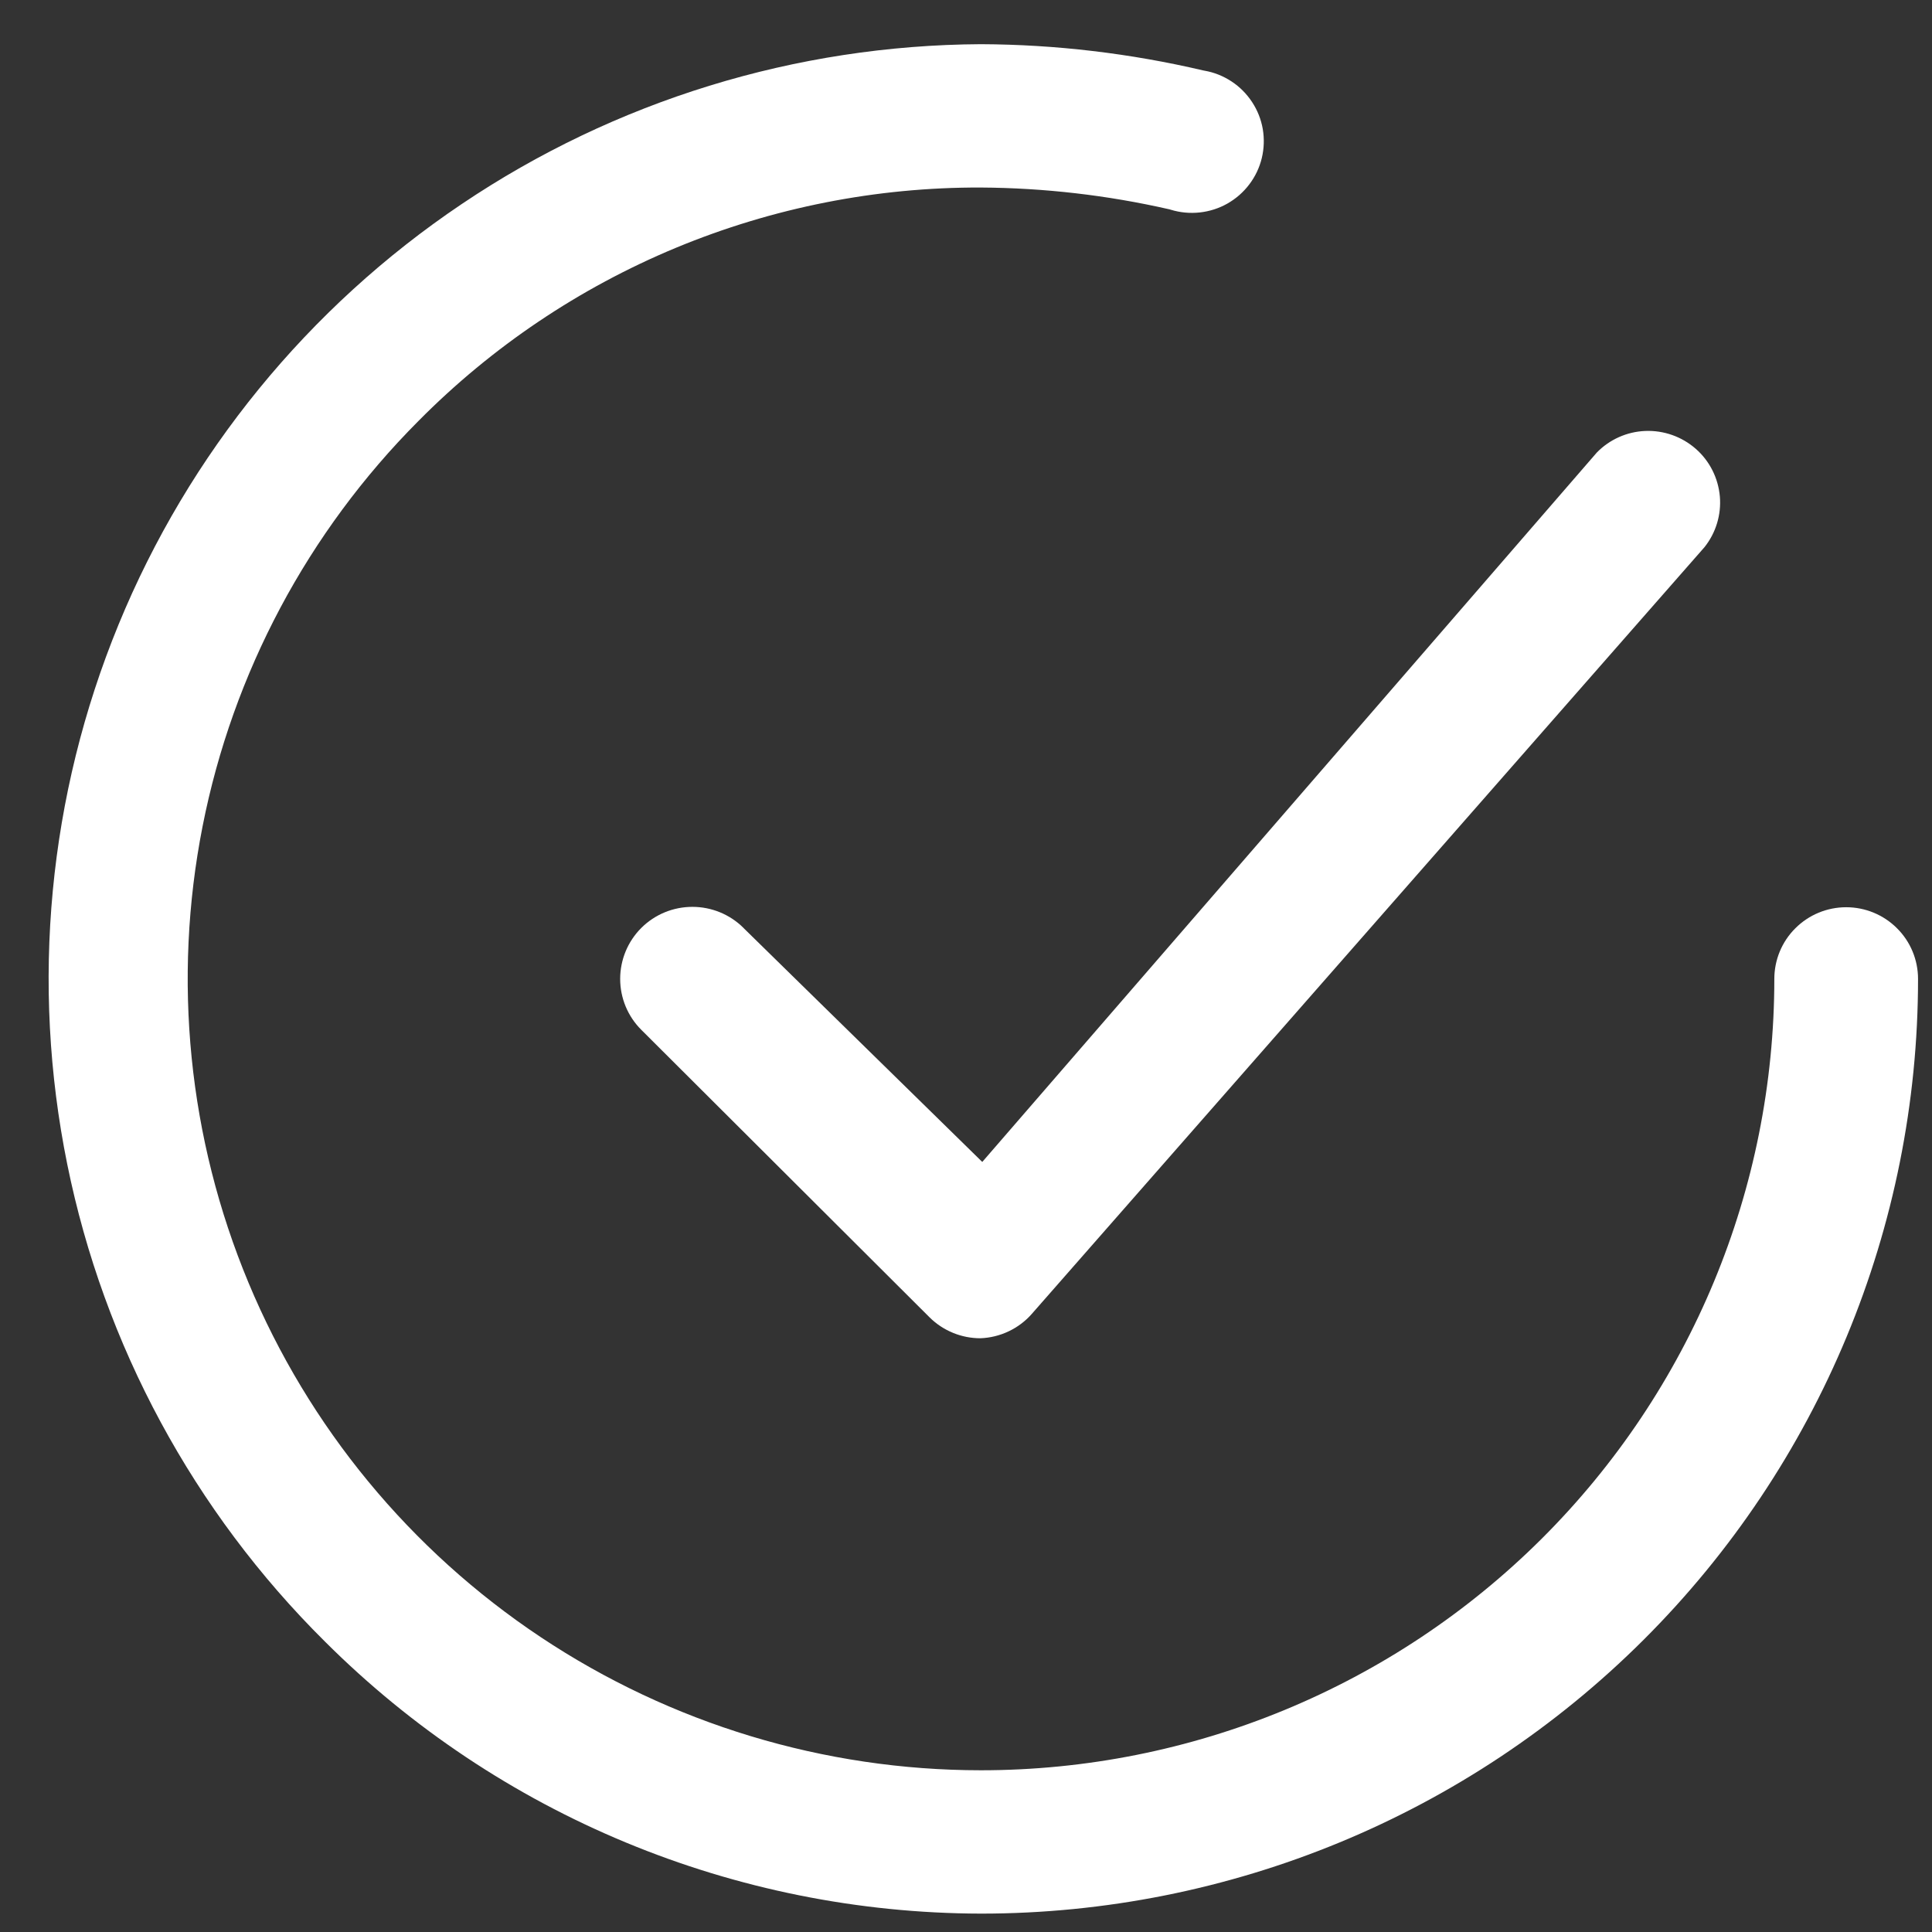 <svg width="31" height="31" viewBox="0 0 31 31" fill="none" xmlns="http://www.w3.org/2000/svg">
<rect x="0" y="0" width="31" height="31" fill="#333333" stroke="none"/>
<path d="M11.93 14.889L11.932 14.892L15.761 18.644L25.622 7.261C25.827 7.051 26.105 6.927 26.398 6.915C26.695 6.903 26.985 7.005 27.209 7.201C27.432 7.396 27.57 7.67 27.596 7.966C27.621 8.258 27.533 8.55 27.349 8.78L16.556 21.082C16.452 21.201 16.324 21.296 16.182 21.363C16.04 21.43 15.887 21.467 15.731 21.473C15.581 21.473 15.432 21.444 15.293 21.387C15.153 21.33 15.025 21.246 14.917 21.139L10.29 16.524C10.073 16.308 9.951 16.014 9.951 15.707C9.951 15.4 10.073 15.106 10.29 14.889C10.508 14.672 10.802 14.551 11.11 14.551C11.417 14.551 11.712 14.672 11.93 14.889Z" fill="white"/>
<path d="M26.372 26.312C23.552 29.125 19.727 30.705 15.739 30.705C11.79 30.696 8.005 29.126 5.214 26.34C3.107 24.251 1.668 21.586 1.079 18.681C0.49 15.777 0.776 12.764 1.902 10.022C3.028 7.28 4.944 4.932 7.407 3.275C9.869 1.617 12.768 0.725 15.738 0.709C16.939 0.714 18.136 0.856 19.305 1.13L19.326 1.134C19.482 1.161 19.629 1.22 19.761 1.307C19.892 1.393 20.004 1.506 20.09 1.637C20.177 1.769 20.235 1.916 20.262 2.071C20.288 2.226 20.283 2.384 20.246 2.537C20.209 2.69 20.141 2.833 20.046 2.958C19.951 3.084 19.832 3.188 19.695 3.266C19.558 3.344 19.406 3.392 19.25 3.409C19.093 3.426 18.935 3.411 18.785 3.365L18.77 3.36L18.756 3.357C17.767 3.132 16.754 3.015 15.739 3.009C14.061 3.003 12.398 3.332 10.848 3.975C9.298 4.619 7.893 5.564 6.714 6.755C4.941 8.534 3.736 10.796 3.251 13.256C2.766 15.717 3.022 18.265 3.987 20.581C4.952 22.897 6.583 24.875 8.675 26.268C10.766 27.66 13.224 28.404 15.738 28.405C19.115 28.405 22.353 27.067 24.741 24.686C27.129 22.304 28.47 19.075 28.47 15.707C28.47 15.402 28.591 15.109 28.808 14.894C29.024 14.678 29.317 14.557 29.623 14.557C29.929 14.557 30.222 14.678 30.438 14.894C30.655 15.109 30.776 15.402 30.776 15.707C30.776 19.685 29.192 23.499 26.372 26.312Z" fill="white"/>
</svg>
